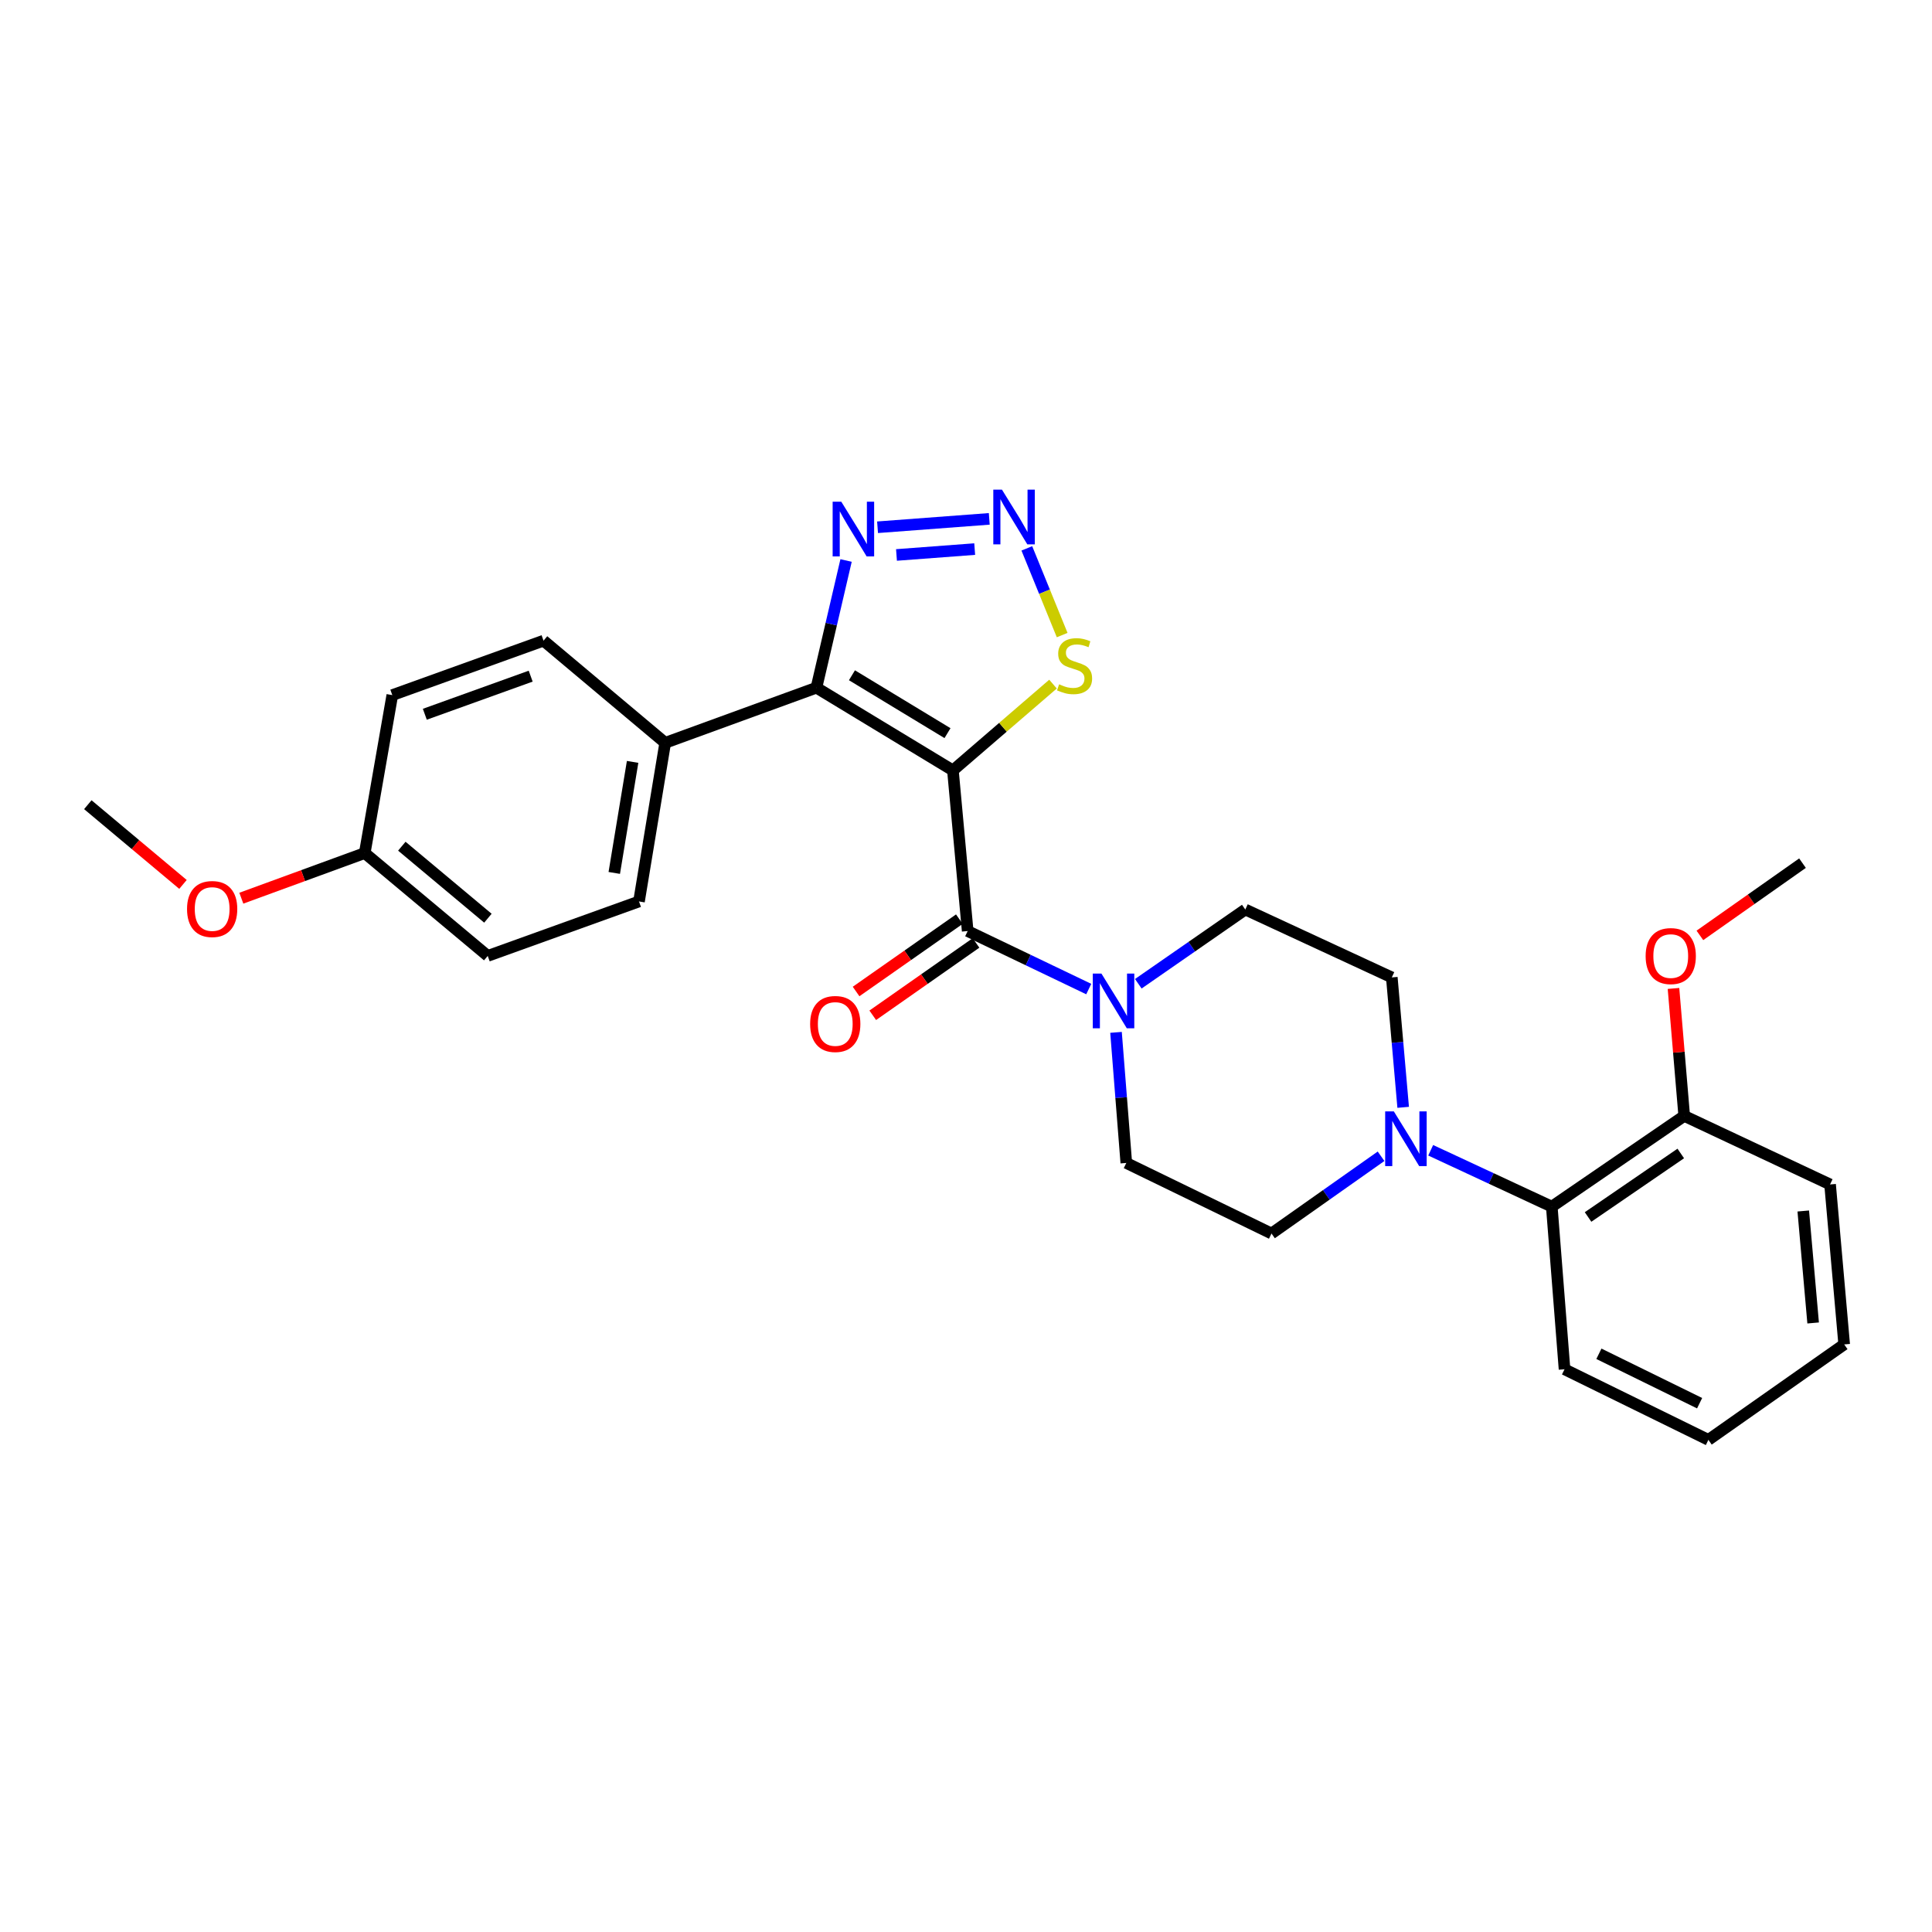 <?xml version='1.0' encoding='iso-8859-1'?>
<svg version='1.1' baseProfile='full'
              xmlns='http://www.w3.org/2000/svg'
                      xmlns:rdkit='http://www.rdkit.org/xml'
                      xmlns:xlink='http://www.w3.org/1999/xlink'
                  xml:space='preserve'
width='1000px' height='1000px' viewBox='0 0 1000 1000'>
<!-- END OF HEADER -->
<rect style='opacity:1.0;fill:#FFFFFF;stroke:none' width='1000' height='1000' x='0' y='0'> </rect>
<path class='bond-0' d='M 493.227,398.753 L 422.582,355.951' style='fill:none;fill-rule:evenodd;stroke:#000000;stroke-width:6px;stroke-linecap:butt;stroke-linejoin:miter;stroke-opacity:1' />
<path class='bond-0' d='M 490.42,379.475 L 440.968,349.514' style='fill:none;fill-rule:evenodd;stroke:#000000;stroke-width:6px;stroke-linecap:butt;stroke-linejoin:miter;stroke-opacity:1' />
<path class='bond-1' d='M 493.227,398.753 L 500.869,481.908' style='fill:none;fill-rule:evenodd;stroke:#000000;stroke-width:6px;stroke-linecap:butt;stroke-linejoin:miter;stroke-opacity:1' />
<path class='bond-5' d='M 493.227,398.753 L 519.133,376.423' style='fill:none;fill-rule:evenodd;stroke:#000000;stroke-width:6px;stroke-linecap:butt;stroke-linejoin:miter;stroke-opacity:1' />
<path class='bond-5' d='M 519.133,376.423 L 545.039,354.094' style='fill:none;fill-rule:evenodd;stroke:#CCCC00;stroke-width:6px;stroke-linecap:butt;stroke-linejoin:miter;stroke-opacity:1' />
<path class='bond-3' d='M 422.582,355.951 L 430.253,323.033' style='fill:none;fill-rule:evenodd;stroke:#000000;stroke-width:6px;stroke-linecap:butt;stroke-linejoin:miter;stroke-opacity:1' />
<path class='bond-3' d='M 430.253,323.033 L 437.924,290.116' style='fill:none;fill-rule:evenodd;stroke:#0000FF;stroke-width:6px;stroke-linecap:butt;stroke-linejoin:miter;stroke-opacity:1' />
<path class='bond-8' d='M 422.582,355.951 L 344.304,384.488' style='fill:none;fill-rule:evenodd;stroke:#000000;stroke-width:6px;stroke-linecap:butt;stroke-linejoin:miter;stroke-opacity:1' />
<path class='bond-4' d='M 500.869,481.908 L 532.201,496.923' style='fill:none;fill-rule:evenodd;stroke:#000000;stroke-width:6px;stroke-linecap:butt;stroke-linejoin:miter;stroke-opacity:1' />
<path class='bond-4' d='M 532.201,496.923 L 563.533,511.937' style='fill:none;fill-rule:evenodd;stroke:#0000FF;stroke-width:6px;stroke-linecap:butt;stroke-linejoin:miter;stroke-opacity:1' />
<path class='bond-9' d='M 496.556,475.752 L 469.832,494.476' style='fill:none;fill-rule:evenodd;stroke:#000000;stroke-width:6px;stroke-linecap:butt;stroke-linejoin:miter;stroke-opacity:1' />
<path class='bond-9' d='M 469.832,494.476 L 443.107,513.199' style='fill:none;fill-rule:evenodd;stroke:#FF0000;stroke-width:6px;stroke-linecap:butt;stroke-linejoin:miter;stroke-opacity:1' />
<path class='bond-9' d='M 505.181,488.064 L 478.457,506.787' style='fill:none;fill-rule:evenodd;stroke:#000000;stroke-width:6px;stroke-linecap:butt;stroke-linejoin:miter;stroke-opacity:1' />
<path class='bond-9' d='M 478.457,506.787 L 451.733,525.511' style='fill:none;fill-rule:evenodd;stroke:#FF0000;stroke-width:6px;stroke-linecap:butt;stroke-linejoin:miter;stroke-opacity:1' />
<path class='bond-2' d='M 531.487,283.836 L 540.631,306.278' style='fill:none;fill-rule:evenodd;stroke:#0000FF;stroke-width:6px;stroke-linecap:butt;stroke-linejoin:miter;stroke-opacity:1' />
<path class='bond-2' d='M 540.631,306.278 L 549.776,328.719' style='fill:none;fill-rule:evenodd;stroke:#CCCC00;stroke-width:6px;stroke-linecap:butt;stroke-linejoin:miter;stroke-opacity:1' />
<path class='bond-28' d='M 512.046,268.564 L 454.218,272.909' style='fill:none;fill-rule:evenodd;stroke:#0000FF;stroke-width:6px;stroke-linecap:butt;stroke-linejoin:miter;stroke-opacity:1' />
<path class='bond-28' d='M 504.498,284.206 L 464.019,287.247' style='fill:none;fill-rule:evenodd;stroke:#0000FF;stroke-width:6px;stroke-linecap:butt;stroke-linejoin:miter;stroke-opacity:1' />
<path class='bond-10' d='M 589.181,509.195 L 616.872,489.981' style='fill:none;fill-rule:evenodd;stroke:#0000FF;stroke-width:6px;stroke-linecap:butt;stroke-linejoin:miter;stroke-opacity:1' />
<path class='bond-10' d='M 616.872,489.981 L 644.564,470.767' style='fill:none;fill-rule:evenodd;stroke:#000000;stroke-width:6px;stroke-linecap:butt;stroke-linejoin:miter;stroke-opacity:1' />
<path class='bond-11' d='M 577.647,534.35 L 580.309,568.147' style='fill:none;fill-rule:evenodd;stroke:#0000FF;stroke-width:6px;stroke-linecap:butt;stroke-linejoin:miter;stroke-opacity:1' />
<path class='bond-11' d='M 580.309,568.147 L 582.972,601.944' style='fill:none;fill-rule:evenodd;stroke:#000000;stroke-width:6px;stroke-linecap:butt;stroke-linejoin:miter;stroke-opacity:1' />
<path class='bond-6' d='M 714.835,598.481 L 686.481,618.473' style='fill:none;fill-rule:evenodd;stroke:#0000FF;stroke-width:6px;stroke-linecap:butt;stroke-linejoin:miter;stroke-opacity:1' />
<path class='bond-6' d='M 686.481,618.473 L 658.127,638.465' style='fill:none;fill-rule:evenodd;stroke:#000000;stroke-width:6px;stroke-linecap:butt;stroke-linejoin:miter;stroke-opacity:1' />
<path class='bond-7' d='M 740.525,595.377 L 771.862,609.964' style='fill:none;fill-rule:evenodd;stroke:#0000FF;stroke-width:6px;stroke-linecap:butt;stroke-linejoin:miter;stroke-opacity:1' />
<path class='bond-7' d='M 771.862,609.964 L 803.2,624.551' style='fill:none;fill-rule:evenodd;stroke:#000000;stroke-width:6px;stroke-linecap:butt;stroke-linejoin:miter;stroke-opacity:1' />
<path class='bond-29' d='M 726.28,573.153 L 723.338,539.532' style='fill:none;fill-rule:evenodd;stroke:#0000FF;stroke-width:6px;stroke-linecap:butt;stroke-linejoin:miter;stroke-opacity:1' />
<path class='bond-29' d='M 723.338,539.532 L 720.395,505.91' style='fill:none;fill-rule:evenodd;stroke:#000000;stroke-width:6px;stroke-linecap:butt;stroke-linejoin:miter;stroke-opacity:1' />
<path class='bond-14' d='M 803.2,624.551 L 871.749,577.591' style='fill:none;fill-rule:evenodd;stroke:#000000;stroke-width:6px;stroke-linecap:butt;stroke-linejoin:miter;stroke-opacity:1' />
<path class='bond-14' d='M 821.978,629.909 L 869.963,597.037' style='fill:none;fill-rule:evenodd;stroke:#000000;stroke-width:6px;stroke-linecap:butt;stroke-linejoin:miter;stroke-opacity:1' />
<path class='bond-22' d='M 803.2,624.551 L 809.798,708.734' style='fill:none;fill-rule:evenodd;stroke:#000000;stroke-width:6px;stroke-linecap:butt;stroke-linejoin:miter;stroke-opacity:1' />
<path class='bond-15' d='M 344.304,384.488 L 330.741,466.592' style='fill:none;fill-rule:evenodd;stroke:#000000;stroke-width:6px;stroke-linecap:butt;stroke-linejoin:miter;stroke-opacity:1' />
<path class='bond-15' d='M 327.437,394.354 L 317.944,451.826' style='fill:none;fill-rule:evenodd;stroke:#000000;stroke-width:6px;stroke-linecap:butt;stroke-linejoin:miter;stroke-opacity:1' />
<path class='bond-16' d='M 344.304,384.488 L 281.333,331.607' style='fill:none;fill-rule:evenodd;stroke:#000000;stroke-width:6px;stroke-linecap:butt;stroke-linejoin:miter;stroke-opacity:1' />
<path class='bond-13' d='M 644.564,470.767 L 720.395,505.91' style='fill:none;fill-rule:evenodd;stroke:#000000;stroke-width:6px;stroke-linecap:butt;stroke-linejoin:miter;stroke-opacity:1' />
<path class='bond-12' d='M 582.972,601.944 L 658.127,638.465' style='fill:none;fill-rule:evenodd;stroke:#000000;stroke-width:6px;stroke-linecap:butt;stroke-linejoin:miter;stroke-opacity:1' />
<path class='bond-20' d='M 871.749,577.591 L 868.971,544.603' style='fill:none;fill-rule:evenodd;stroke:#000000;stroke-width:6px;stroke-linecap:butt;stroke-linejoin:miter;stroke-opacity:1' />
<path class='bond-20' d='M 868.971,544.603 L 866.193,511.615' style='fill:none;fill-rule:evenodd;stroke:#FF0000;stroke-width:6px;stroke-linecap:butt;stroke-linejoin:miter;stroke-opacity:1' />
<path class='bond-23' d='M 871.749,577.591 L 947.246,613.068' style='fill:none;fill-rule:evenodd;stroke:#000000;stroke-width:6px;stroke-linecap:butt;stroke-linejoin:miter;stroke-opacity:1' />
<path class='bond-19' d='M 330.741,466.592 L 252.446,494.778' style='fill:none;fill-rule:evenodd;stroke:#000000;stroke-width:6px;stroke-linecap:butt;stroke-linejoin:miter;stroke-opacity:1' />
<path class='bond-18' d='M 281.333,331.607 L 203.055,359.785' style='fill:none;fill-rule:evenodd;stroke:#000000;stroke-width:6px;stroke-linecap:butt;stroke-linejoin:miter;stroke-opacity:1' />
<path class='bond-18' d='M 274.683,349.978 L 219.888,369.702' style='fill:none;fill-rule:evenodd;stroke:#000000;stroke-width:6px;stroke-linecap:butt;stroke-linejoin:miter;stroke-opacity:1' />
<path class='bond-17' d='M 188.791,441.537 L 203.055,359.785' style='fill:none;fill-rule:evenodd;stroke:#000000;stroke-width:6px;stroke-linecap:butt;stroke-linejoin:miter;stroke-opacity:1' />
<path class='bond-21' d='M 188.791,441.537 L 156.852,453.219' style='fill:none;fill-rule:evenodd;stroke:#000000;stroke-width:6px;stroke-linecap:butt;stroke-linejoin:miter;stroke-opacity:1' />
<path class='bond-21' d='M 156.852,453.219 L 124.913,464.901' style='fill:none;fill-rule:evenodd;stroke:#FF0000;stroke-width:6px;stroke-linecap:butt;stroke-linejoin:miter;stroke-opacity:1' />
<path class='bond-30' d='M 188.791,441.537 L 252.446,494.778' style='fill:none;fill-rule:evenodd;stroke:#000000;stroke-width:6px;stroke-linecap:butt;stroke-linejoin:miter;stroke-opacity:1' />
<path class='bond-30' d='M 207.984,437.992 L 252.542,475.261' style='fill:none;fill-rule:evenodd;stroke:#000000;stroke-width:6px;stroke-linecap:butt;stroke-linejoin:miter;stroke-opacity:1' />
<path class='bond-24' d='M 879.861,484.158 L 906.417,465.461' style='fill:none;fill-rule:evenodd;stroke:#FF0000;stroke-width:6px;stroke-linecap:butt;stroke-linejoin:miter;stroke-opacity:1' />
<path class='bond-24' d='M 906.417,465.461 L 932.974,446.765' style='fill:none;fill-rule:evenodd;stroke:#000000;stroke-width:6px;stroke-linecap:butt;stroke-linejoin:miter;stroke-opacity:1' />
<path class='bond-25' d='M 94.712,457.775 L 70.083,437.141' style='fill:none;fill-rule:evenodd;stroke:#FF0000;stroke-width:6px;stroke-linecap:butt;stroke-linejoin:miter;stroke-opacity:1' />
<path class='bond-25' d='M 70.083,437.141 L 45.455,416.508' style='fill:none;fill-rule:evenodd;stroke:#000000;stroke-width:6px;stroke-linecap:butt;stroke-linejoin:miter;stroke-opacity:1' />
<path class='bond-26' d='M 809.798,708.734 L 884.259,745.272' style='fill:none;fill-rule:evenodd;stroke:#000000;stroke-width:6px;stroke-linecap:butt;stroke-linejoin:miter;stroke-opacity:1' />
<path class='bond-26' d='M 827.589,700.719 L 879.712,726.296' style='fill:none;fill-rule:evenodd;stroke:#000000;stroke-width:6px;stroke-linecap:butt;stroke-linejoin:miter;stroke-opacity:1' />
<path class='bond-31' d='M 947.246,613.068 L 954.545,695.864' style='fill:none;fill-rule:evenodd;stroke:#000000;stroke-width:6px;stroke-linecap:butt;stroke-linejoin:miter;stroke-opacity:1' />
<path class='bond-31' d='M 933.367,626.808 L 938.476,684.765' style='fill:none;fill-rule:evenodd;stroke:#000000;stroke-width:6px;stroke-linecap:butt;stroke-linejoin:miter;stroke-opacity:1' />
<path class='bond-27' d='M 884.259,745.272 L 954.545,695.864' style='fill:none;fill-rule:evenodd;stroke:#000000;stroke-width:6px;stroke-linecap:butt;stroke-linejoin:miter;stroke-opacity:1' />
<path  class='atom-3' d='M 518.611 253.441
L 527.891 268.441
Q 528.811 269.921, 530.291 272.601
Q 531.771 275.281, 531.851 275.441
L 531.851 253.441
L 535.611 253.441
L 535.611 281.761
L 531.731 281.761
L 521.771 265.361
Q 520.611 263.441, 519.371 261.241
Q 518.171 259.041, 517.811 258.361
L 517.811 281.761
L 514.131 281.761
L 514.131 253.441
L 518.611 253.441
' fill='#0000FF'/>
<path  class='atom-4' d='M 435.455 259.688
L 444.735 274.688
Q 445.655 276.168, 447.135 278.848
Q 448.615 281.528, 448.695 281.688
L 448.695 259.688
L 452.455 259.688
L 452.455 288.008
L 448.575 288.008
L 438.615 271.608
Q 437.455 269.688, 436.215 267.488
Q 435.015 265.288, 434.655 264.608
L 434.655 288.008
L 430.975 288.008
L 430.975 259.688
L 435.455 259.688
' fill='#0000FF'/>
<path  class='atom-5' d='M 570.106 503.927
L 579.386 518.927
Q 580.306 520.407, 581.786 523.087
Q 583.266 525.767, 583.346 525.927
L 583.346 503.927
L 587.106 503.927
L 587.106 532.247
L 583.226 532.247
L 573.266 515.847
Q 572.106 513.927, 570.866 511.727
Q 569.666 509.527, 569.306 508.847
L 569.306 532.247
L 565.626 532.247
L 565.626 503.927
L 570.106 503.927
' fill='#0000FF'/>
<path  class='atom-6' d='M 548.197 354.196
Q 548.517 354.316, 549.837 354.876
Q 551.157 355.436, 552.597 355.796
Q 554.077 356.116, 555.517 356.116
Q 558.197 356.116, 559.757 354.836
Q 561.317 353.516, 561.317 351.236
Q 561.317 349.676, 560.517 348.716
Q 559.757 347.756, 558.557 347.236
Q 557.357 346.716, 555.357 346.116
Q 552.837 345.356, 551.317 344.636
Q 549.837 343.916, 548.757 342.396
Q 547.717 340.876, 547.717 338.316
Q 547.717 334.756, 550.117 332.556
Q 552.557 330.356, 557.357 330.356
Q 560.637 330.356, 564.357 331.916
L 563.437 334.996
Q 560.037 333.596, 557.477 333.596
Q 554.717 333.596, 553.197 334.756
Q 551.677 335.876, 551.717 337.836
Q 551.717 339.356, 552.477 340.276
Q 553.277 341.196, 554.397 341.716
Q 555.557 342.236, 557.477 342.836
Q 560.037 343.636, 561.557 344.436
Q 563.077 345.236, 564.157 346.876
Q 565.277 348.476, 565.277 351.236
Q 565.277 355.156, 562.637 357.276
Q 560.037 359.356, 555.677 359.356
Q 553.157 359.356, 551.237 358.796
Q 549.357 358.276, 547.117 357.356
L 548.197 354.196
' fill='#CCCC00'/>
<path  class='atom-7' d='M 721.443 575.248
L 730.723 590.248
Q 731.643 591.728, 733.123 594.408
Q 734.603 597.088, 734.683 597.248
L 734.683 575.248
L 738.443 575.248
L 738.443 603.568
L 734.563 603.568
L 724.603 587.168
Q 723.443 585.248, 722.203 583.048
Q 721.003 580.848, 720.643 580.168
L 720.643 603.568
L 716.963 603.568
L 716.963 575.248
L 721.443 575.248
' fill='#0000FF'/>
<path  class='atom-10' d='M 419.328 530.009
Q 419.328 523.209, 422.688 519.409
Q 426.048 515.609, 432.328 515.609
Q 438.608 515.609, 441.968 519.409
Q 445.328 523.209, 445.328 530.009
Q 445.328 536.889, 441.928 540.809
Q 438.528 544.689, 432.328 544.689
Q 426.088 544.689, 422.688 540.809
Q 419.328 536.929, 419.328 530.009
M 432.328 541.489
Q 436.648 541.489, 438.968 538.609
Q 441.328 535.689, 441.328 530.009
Q 441.328 524.449, 438.968 521.649
Q 436.648 518.809, 432.328 518.809
Q 428.008 518.809, 425.648 521.609
Q 423.328 524.409, 423.328 530.009
Q 423.328 535.729, 425.648 538.609
Q 428.008 541.489, 432.328 541.489
' fill='#FF0000'/>
<path  class='atom-21' d='M 851.776 494.858
Q 851.776 488.058, 855.136 484.258
Q 858.496 480.458, 864.776 480.458
Q 871.056 480.458, 874.416 484.258
Q 877.776 488.058, 877.776 494.858
Q 877.776 501.738, 874.376 505.658
Q 870.976 509.538, 864.776 509.538
Q 858.536 509.538, 855.136 505.658
Q 851.776 501.778, 851.776 494.858
M 864.776 506.338
Q 869.096 506.338, 871.416 503.458
Q 873.776 500.538, 873.776 494.858
Q 873.776 489.298, 871.416 486.498
Q 869.096 483.658, 864.776 483.658
Q 860.456 483.658, 858.096 486.458
Q 855.776 489.258, 855.776 494.858
Q 855.776 500.578, 858.096 503.458
Q 860.456 506.338, 864.776 506.338
' fill='#FF0000'/>
<path  class='atom-22' d='M 96.811 470.505
Q 96.811 463.705, 100.171 459.905
Q 103.531 456.105, 109.811 456.105
Q 116.091 456.105, 119.451 459.905
Q 122.811 463.705, 122.811 470.505
Q 122.811 477.385, 119.411 481.305
Q 116.011 485.185, 109.811 485.185
Q 103.571 485.185, 100.171 481.305
Q 96.811 477.425, 96.811 470.505
M 109.811 481.985
Q 114.131 481.985, 116.451 479.105
Q 118.811 476.185, 118.811 470.505
Q 118.811 464.945, 116.451 462.145
Q 114.131 459.305, 109.811 459.305
Q 105.491 459.305, 103.131 462.105
Q 100.811 464.905, 100.811 470.505
Q 100.811 476.225, 103.131 479.105
Q 105.491 481.985, 109.811 481.985
' fill='#FF0000'/>
</svg>
